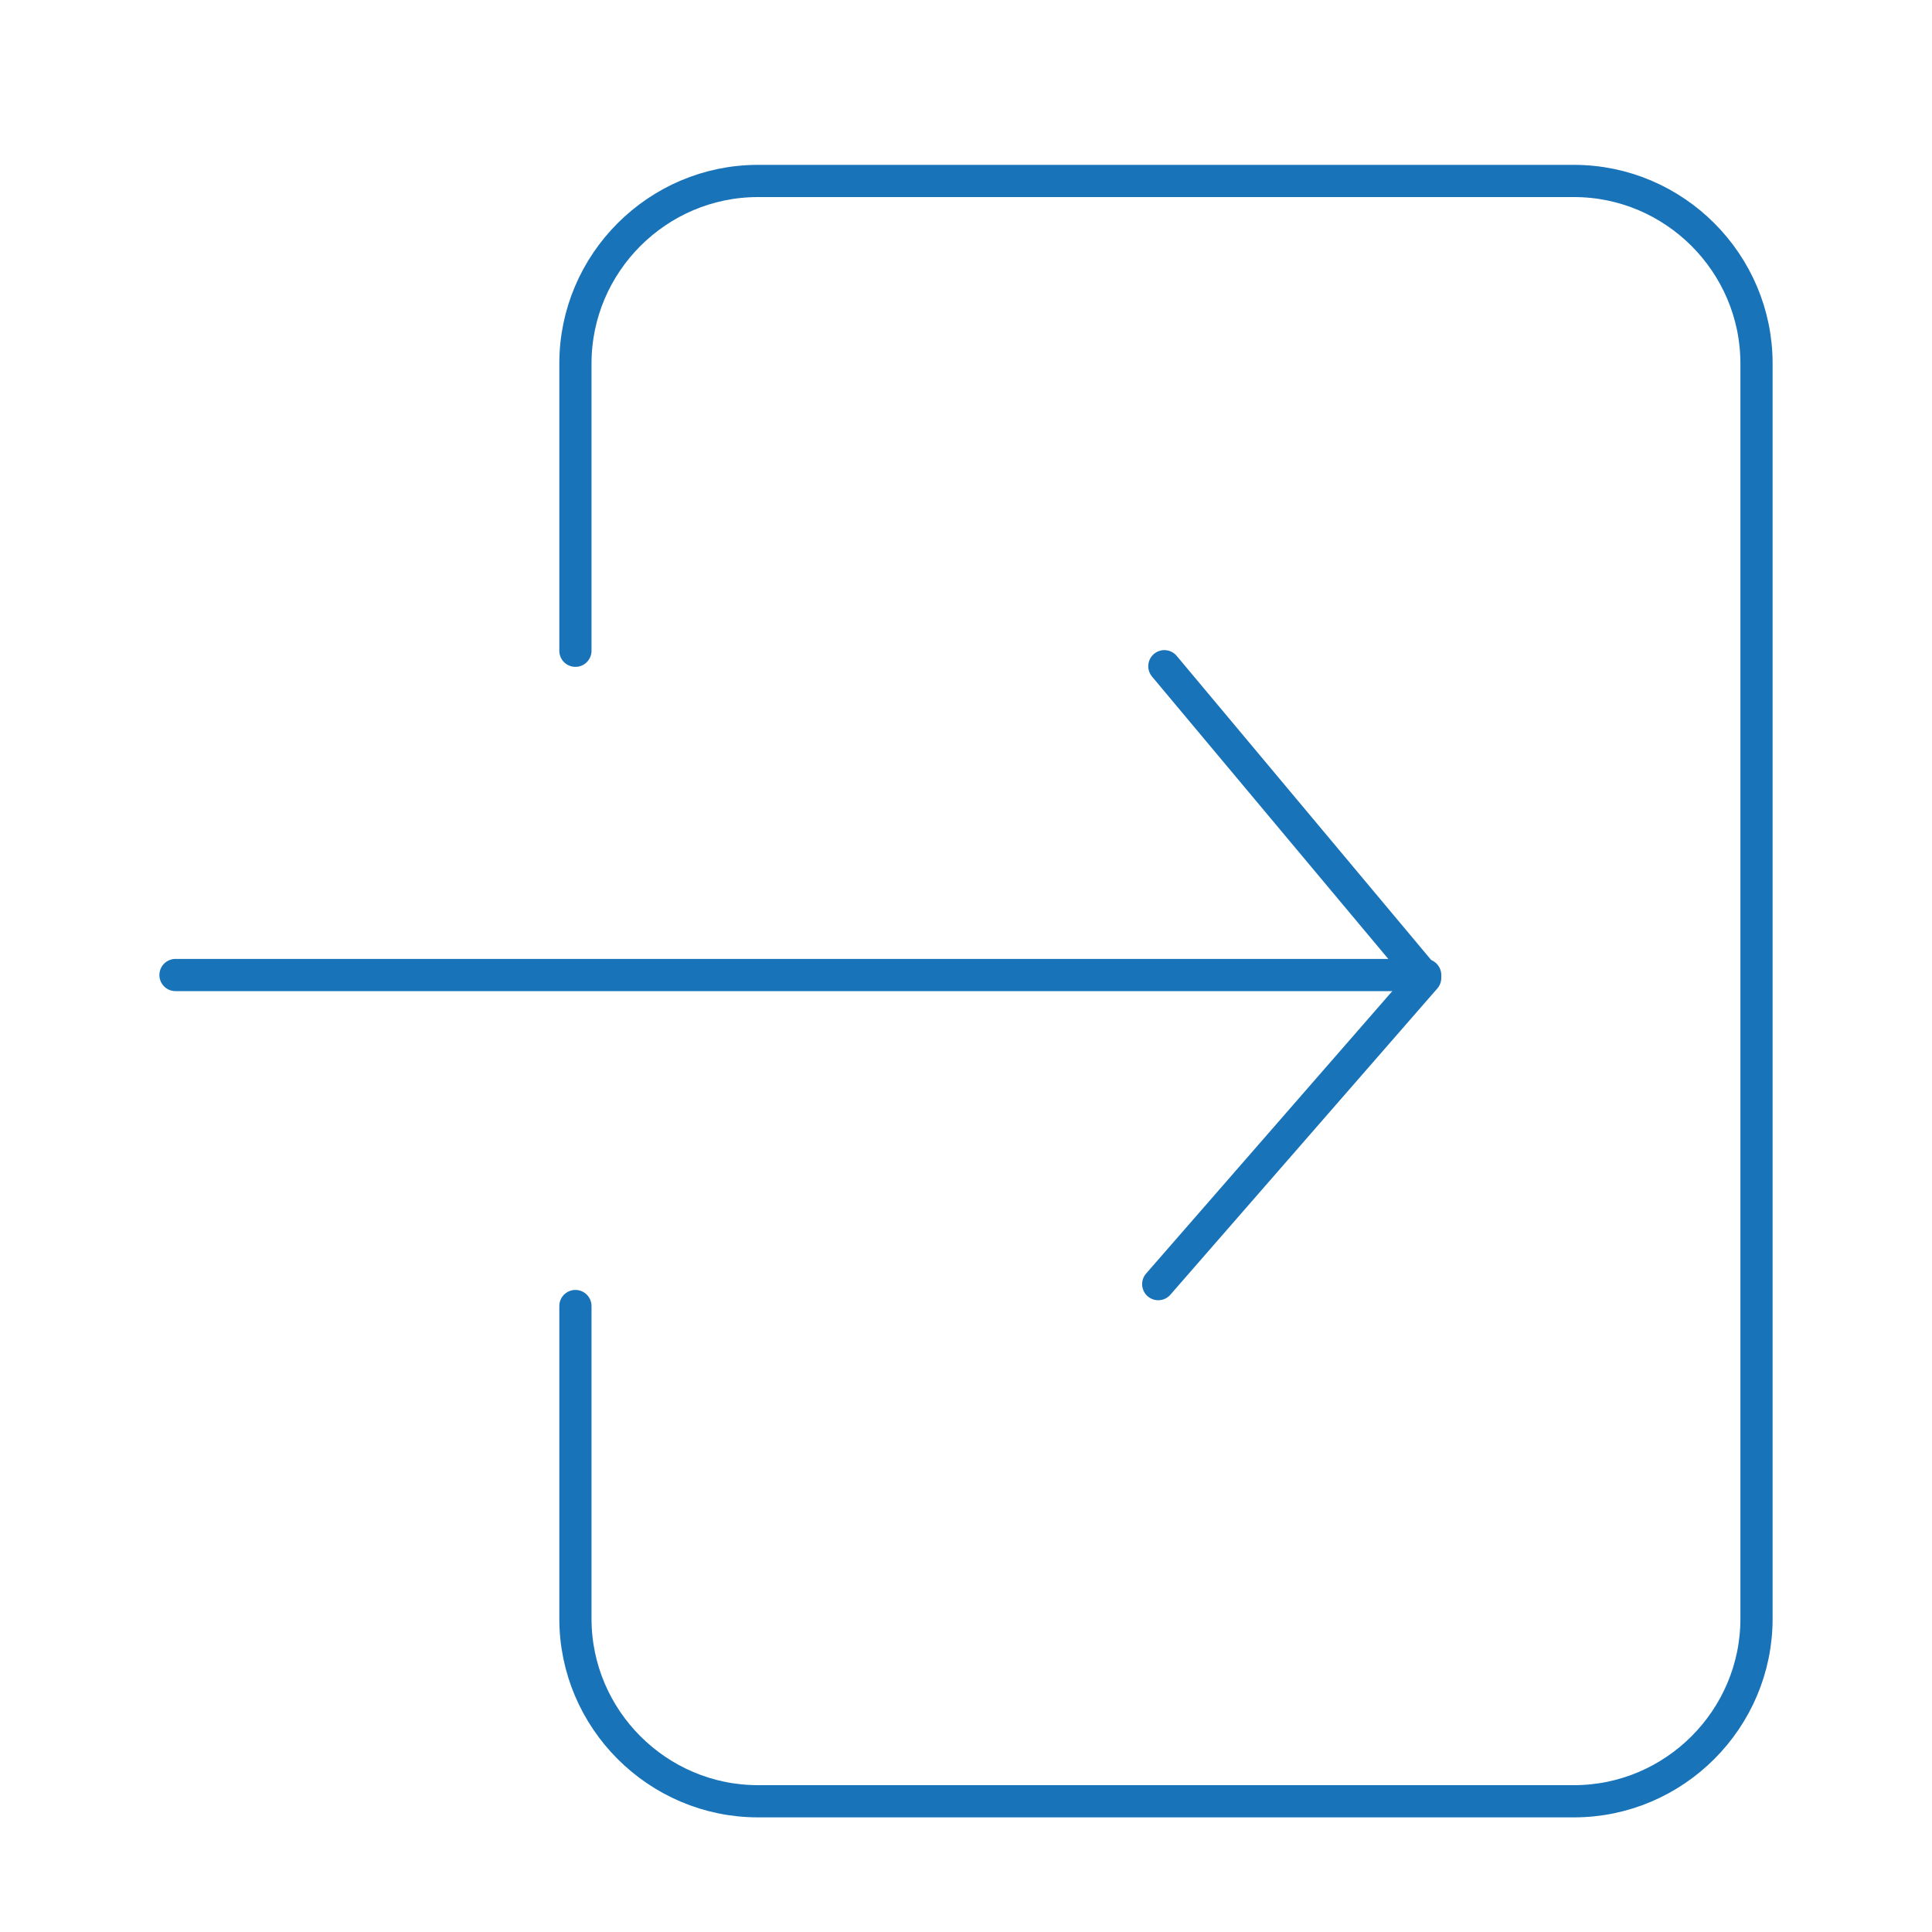 <?xml version="1.0" encoding="UTF-8"?>
<svg id="Calque_1" xmlns="http://www.w3.org/2000/svg" version="1.1" viewBox="0 0 60 60">
  <!-- Generator: Adobe Illustrator 29.4.0, SVG Export Plug-In . SVG Version: 2.1.0 Build 152)  -->
  <defs>
    <style>
      .st0 {
        fill: none;
        stroke: #1873b9;
        stroke-linecap: round;
        stroke-linejoin: round;
      }
    </style>
  </defs>
  <path class="st0" d="M17.87,20.21v-8.92c0-3.12,2.55-5.67,5.67-5.67h25.34c3.12,0,5.67,2.55,5.67,5.67v38.98c0,3.12-2.55,5.67-5.67,5.67h-25.34c-3.12,0-5.67-2.55-5.67-5.67v-9.71"/>
  <g>
    <polyline class="st0" points="36.16 20.69 44.26 30.37 35.97 39.88"/>
    <line class="st0" x1="44.26" y1="30.28" x2="5.45" y2="30.28"/>
  </g>
</svg>